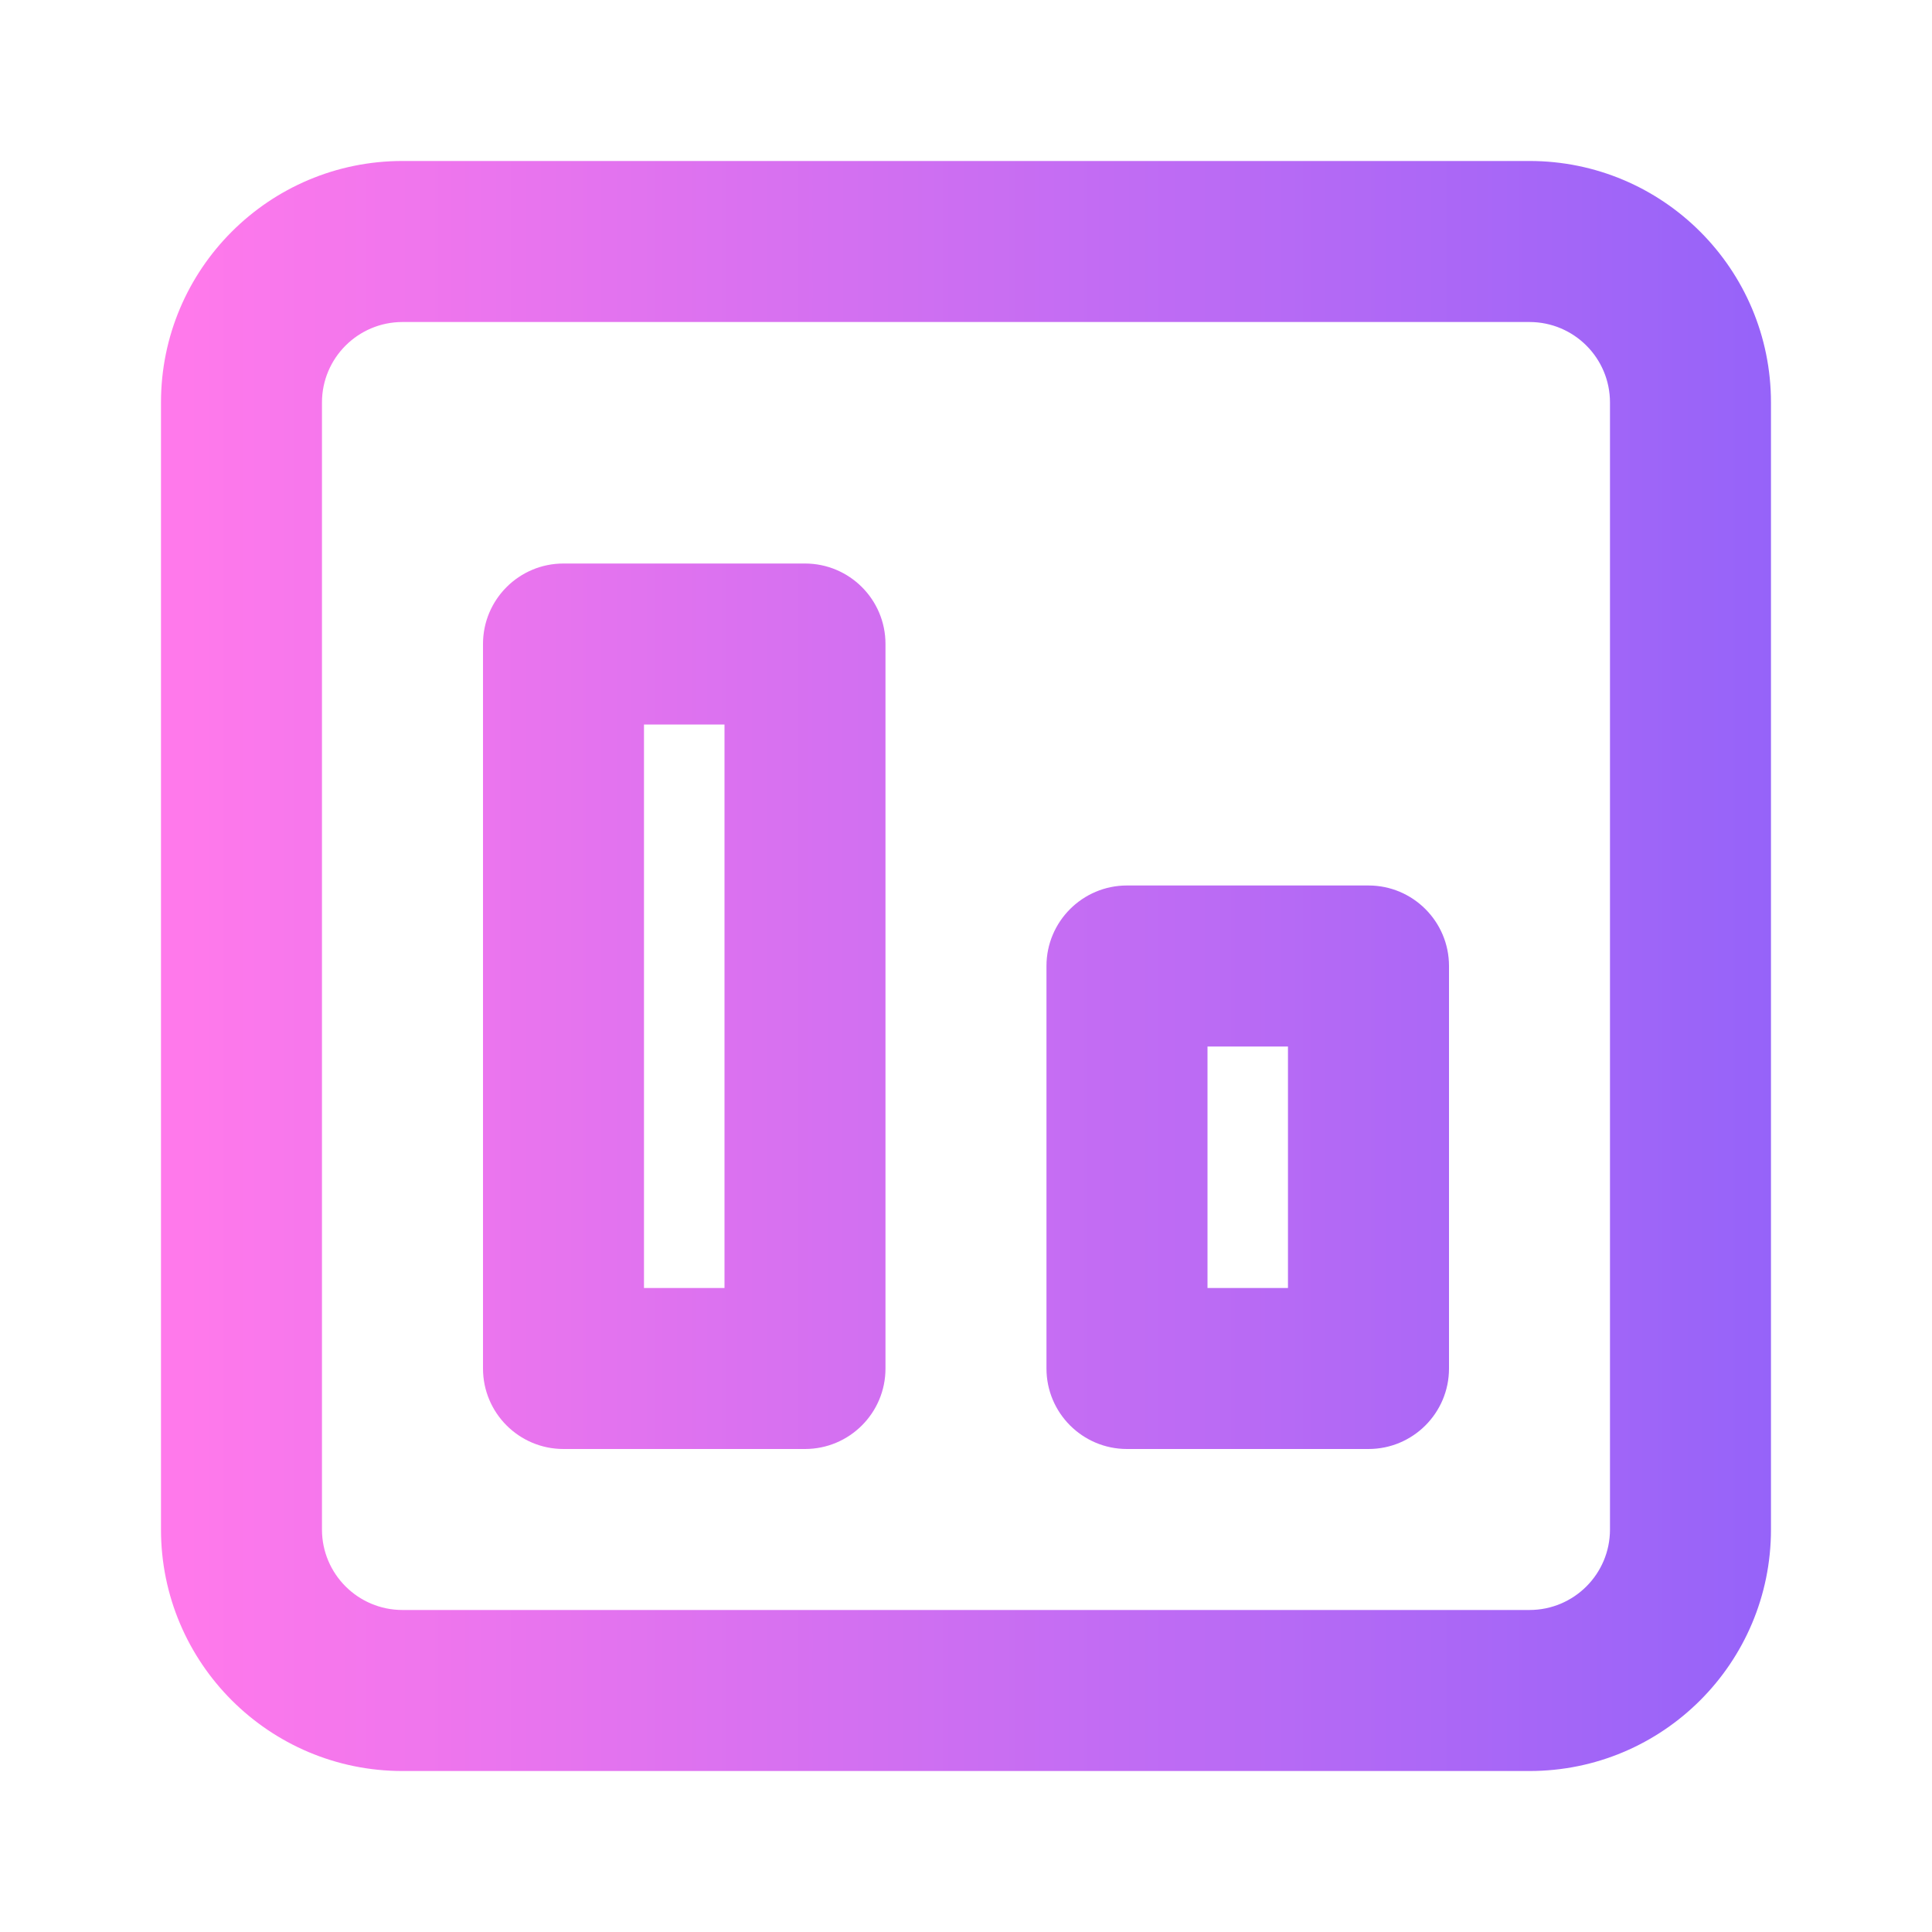 <svg width="40" height="40" viewBox="0 0 40 40" fill="none" xmlns="http://www.w3.org/2000/svg">
<g id="icon-stats">
<g id="Shape">
<path fill-rule="evenodd" clip-rule="evenodd" d="M10 28.333C10 29.254 10.746 30 11.666 30H16.666C17.587 30 18.333 29.254 18.333 28.333V13.333C18.333 12.413 17.587 11.667 16.666 11.667H11.666C10.746 11.667 10 12.413 10 13.333V28.333ZM13.333 26.667V15H15V26.667H13.333Z" fill="url(#paint0_linear_647_1623)"/>
<path fill-rule="evenodd" clip-rule="evenodd" d="M23.333 30C22.413 30 21.666 29.254 21.666 28.333V20C21.666 19.08 22.413 18.333 23.333 18.333H28.333C29.253 18.333 30 19.08 30 20V28.333C30 29.254 29.253 30 28.333 30H23.333ZM25 21.667V26.667H26.666V21.667H25Z" fill="url(#paint1_linear_647_1623)"/>
<path fill-rule="evenodd" clip-rule="evenodd" d="M3.333 31.667C3.333 34.428 5.572 36.667 8.333 36.667H31.666C34.428 36.667 36.666 34.428 36.666 31.667V8.333C36.666 5.572 34.428 3.333 31.666 3.333H8.333C5.572 3.333 3.333 5.572 3.333 8.333V31.667ZM8.333 33.333C7.413 33.333 6.666 32.587 6.666 31.667V8.333C6.666 7.413 7.413 6.667 8.333 6.667H31.666C32.587 6.667 33.333 7.413 33.333 8.333V31.667C33.333 32.587 32.587 33.333 31.666 33.333H8.333Z" fill="url(#paint2_linear_647_1623)"/>
</g>
</g>
<defs>
<linearGradient id="paint0_linear_647_1623" x1="36.666" y1="20" x2="3.854" y2="20" gradientUnits="userSpaceOnUse">
<stop stop-color="#9663F9"/>
<stop offset="1" stop-color="#FF79EB"/>
</linearGradient>
<linearGradient id="paint1_linear_647_1623" x1="36.666" y1="20" x2="3.854" y2="20" gradientUnits="userSpaceOnUse">
<stop stop-color="#9663F9"/>
<stop offset="1" stop-color="#FF79EB"/>
</linearGradient>
<linearGradient id="paint2_linear_647_1623" x1="36.666" y1="20" x2="3.854" y2="20" gradientUnits="userSpaceOnUse">
<stop stop-color="#9663F9"/>
<stop offset="1" stop-color="#FF79EB"/>
</linearGradient>
</defs>
</svg>
